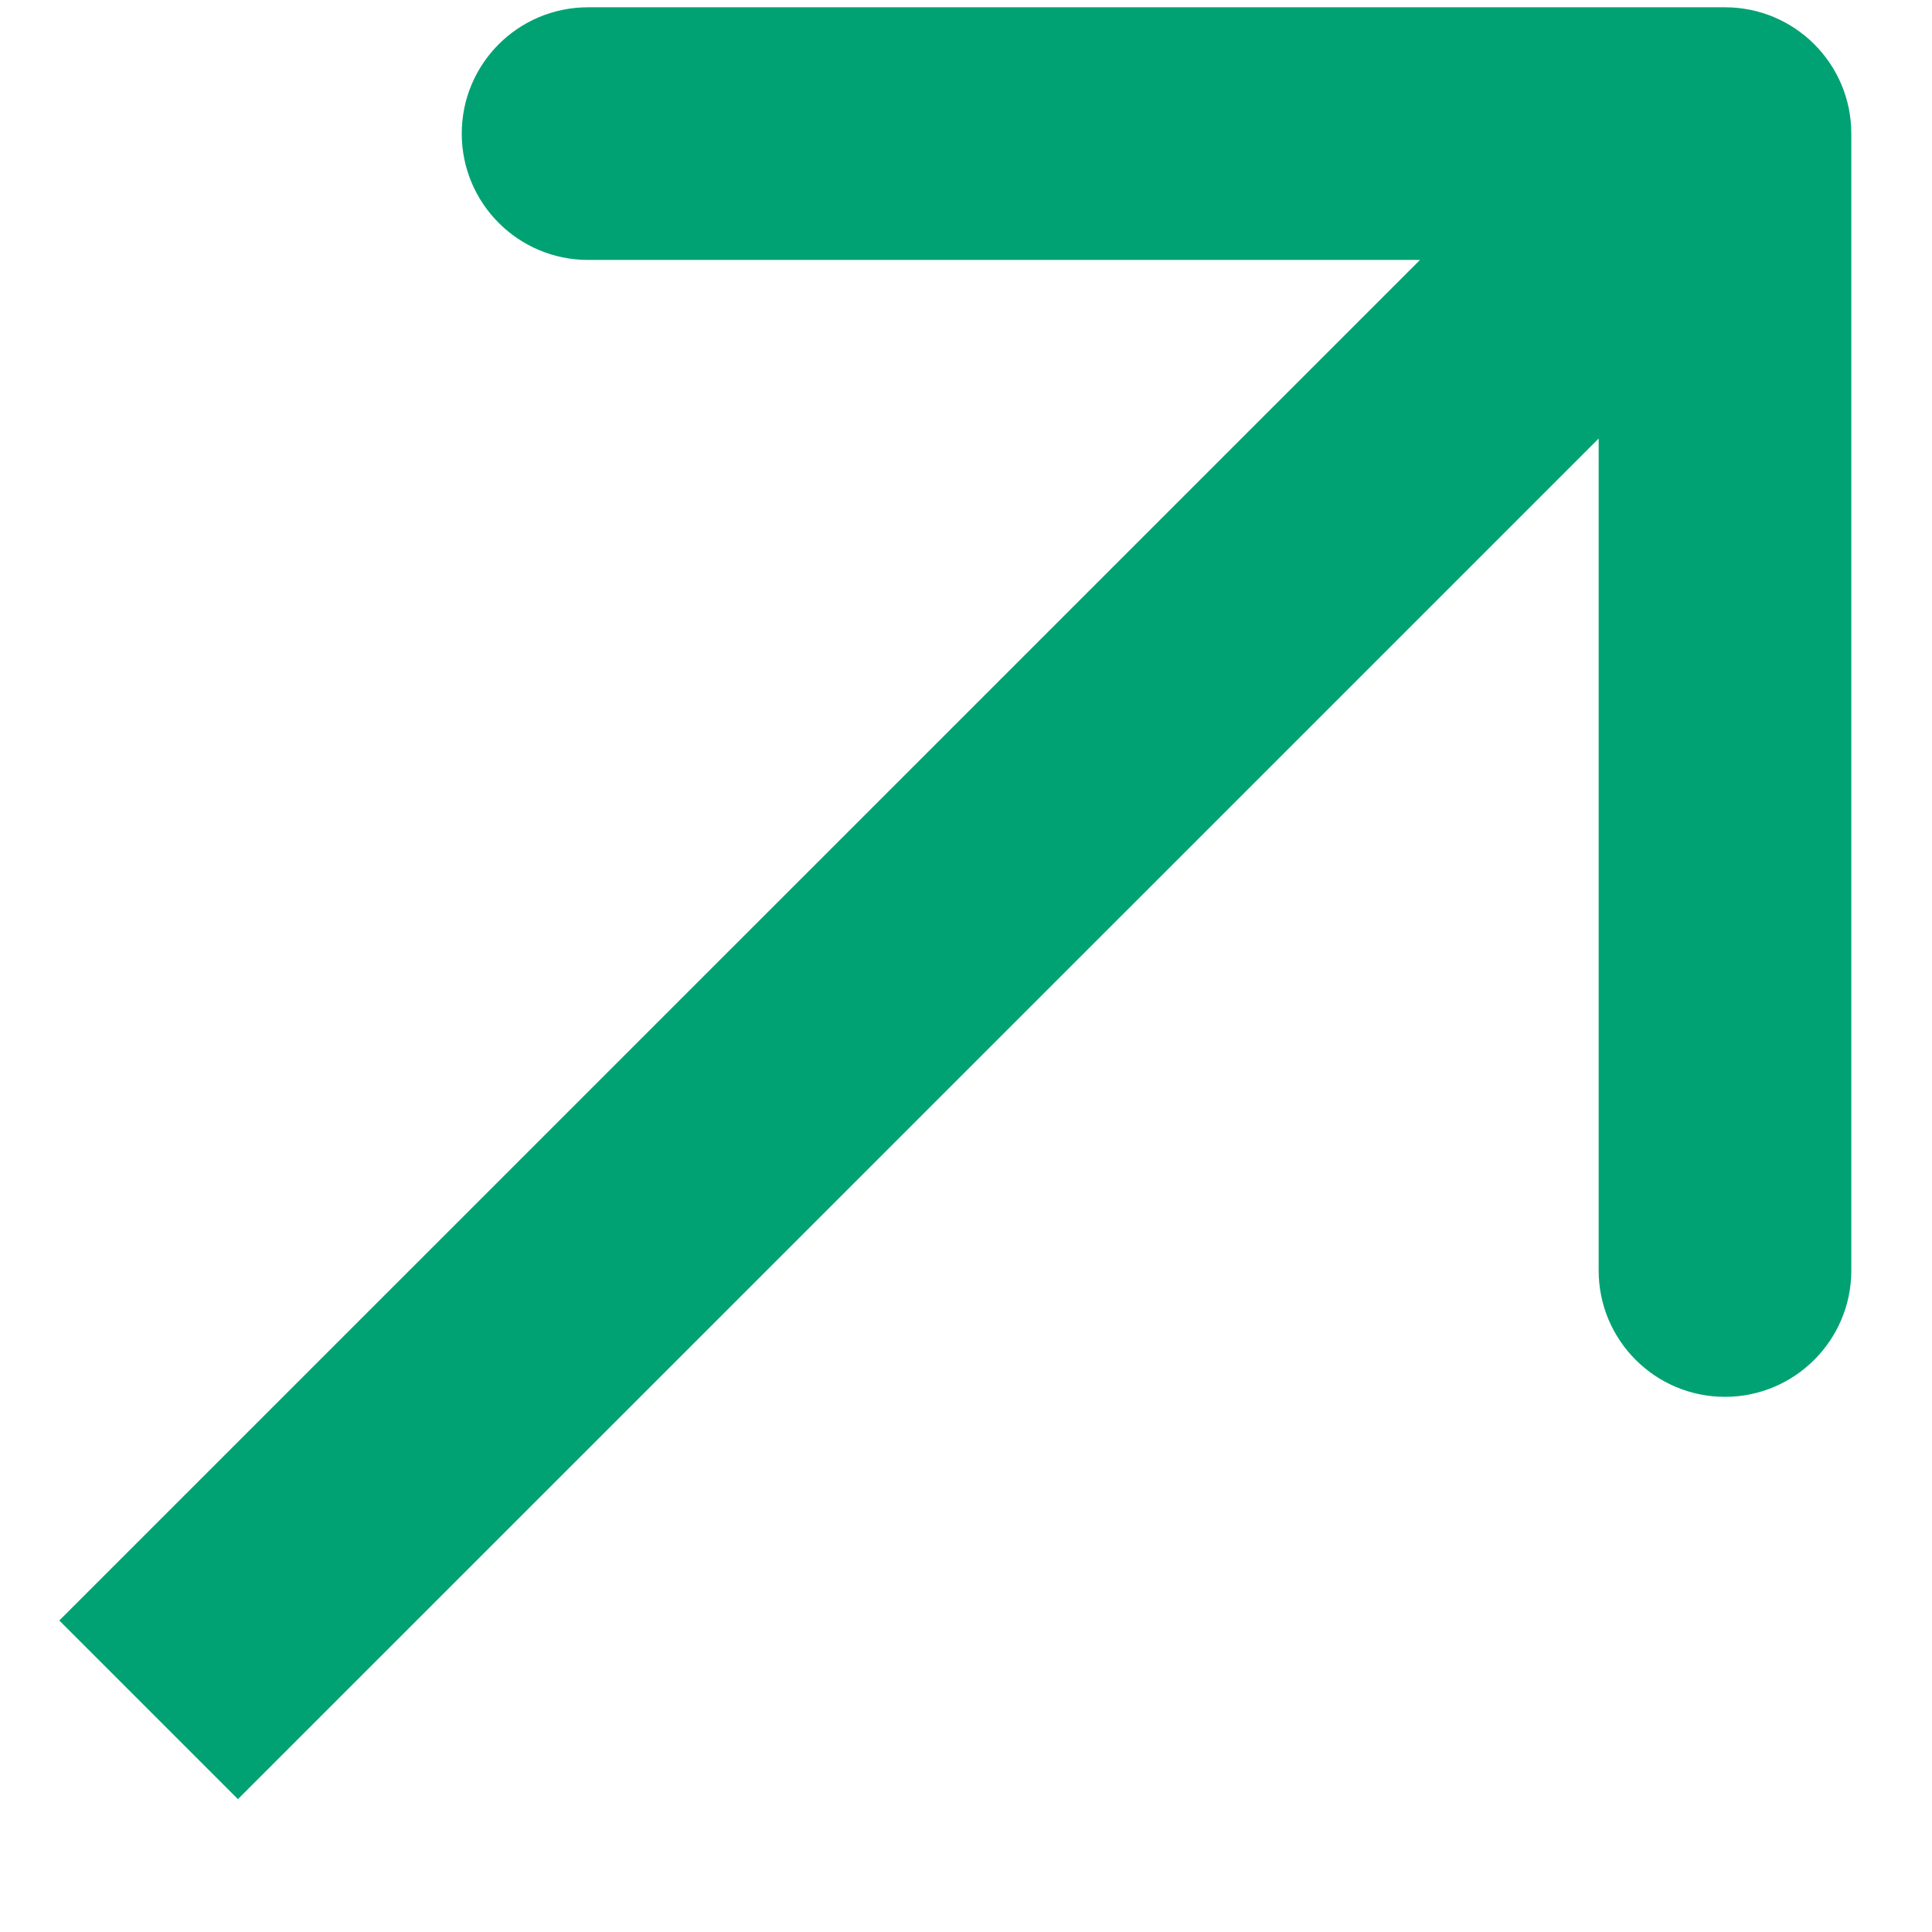 <svg width="13" height="13" viewBox="0 0 13 13" fill="none" xmlns="http://www.w3.org/2000/svg">
<path d="M12.457 0.899C12.457 0.429 12.076 0.049 11.607 0.049L3.957 0.049C3.487 0.049 3.107 0.429 3.107 0.899C3.107 1.368 3.487 1.749 3.957 1.749L10.757 1.749L10.757 8.549C10.757 9.018 11.137 9.399 11.607 9.399C12.076 9.399 12.457 9.018 12.457 8.549L12.457 0.899ZM1.601 12.106L12.208 1.5L11.006 0.298L0.399 10.904L1.601 12.106Z" fill="#00A273"/>
</svg>
